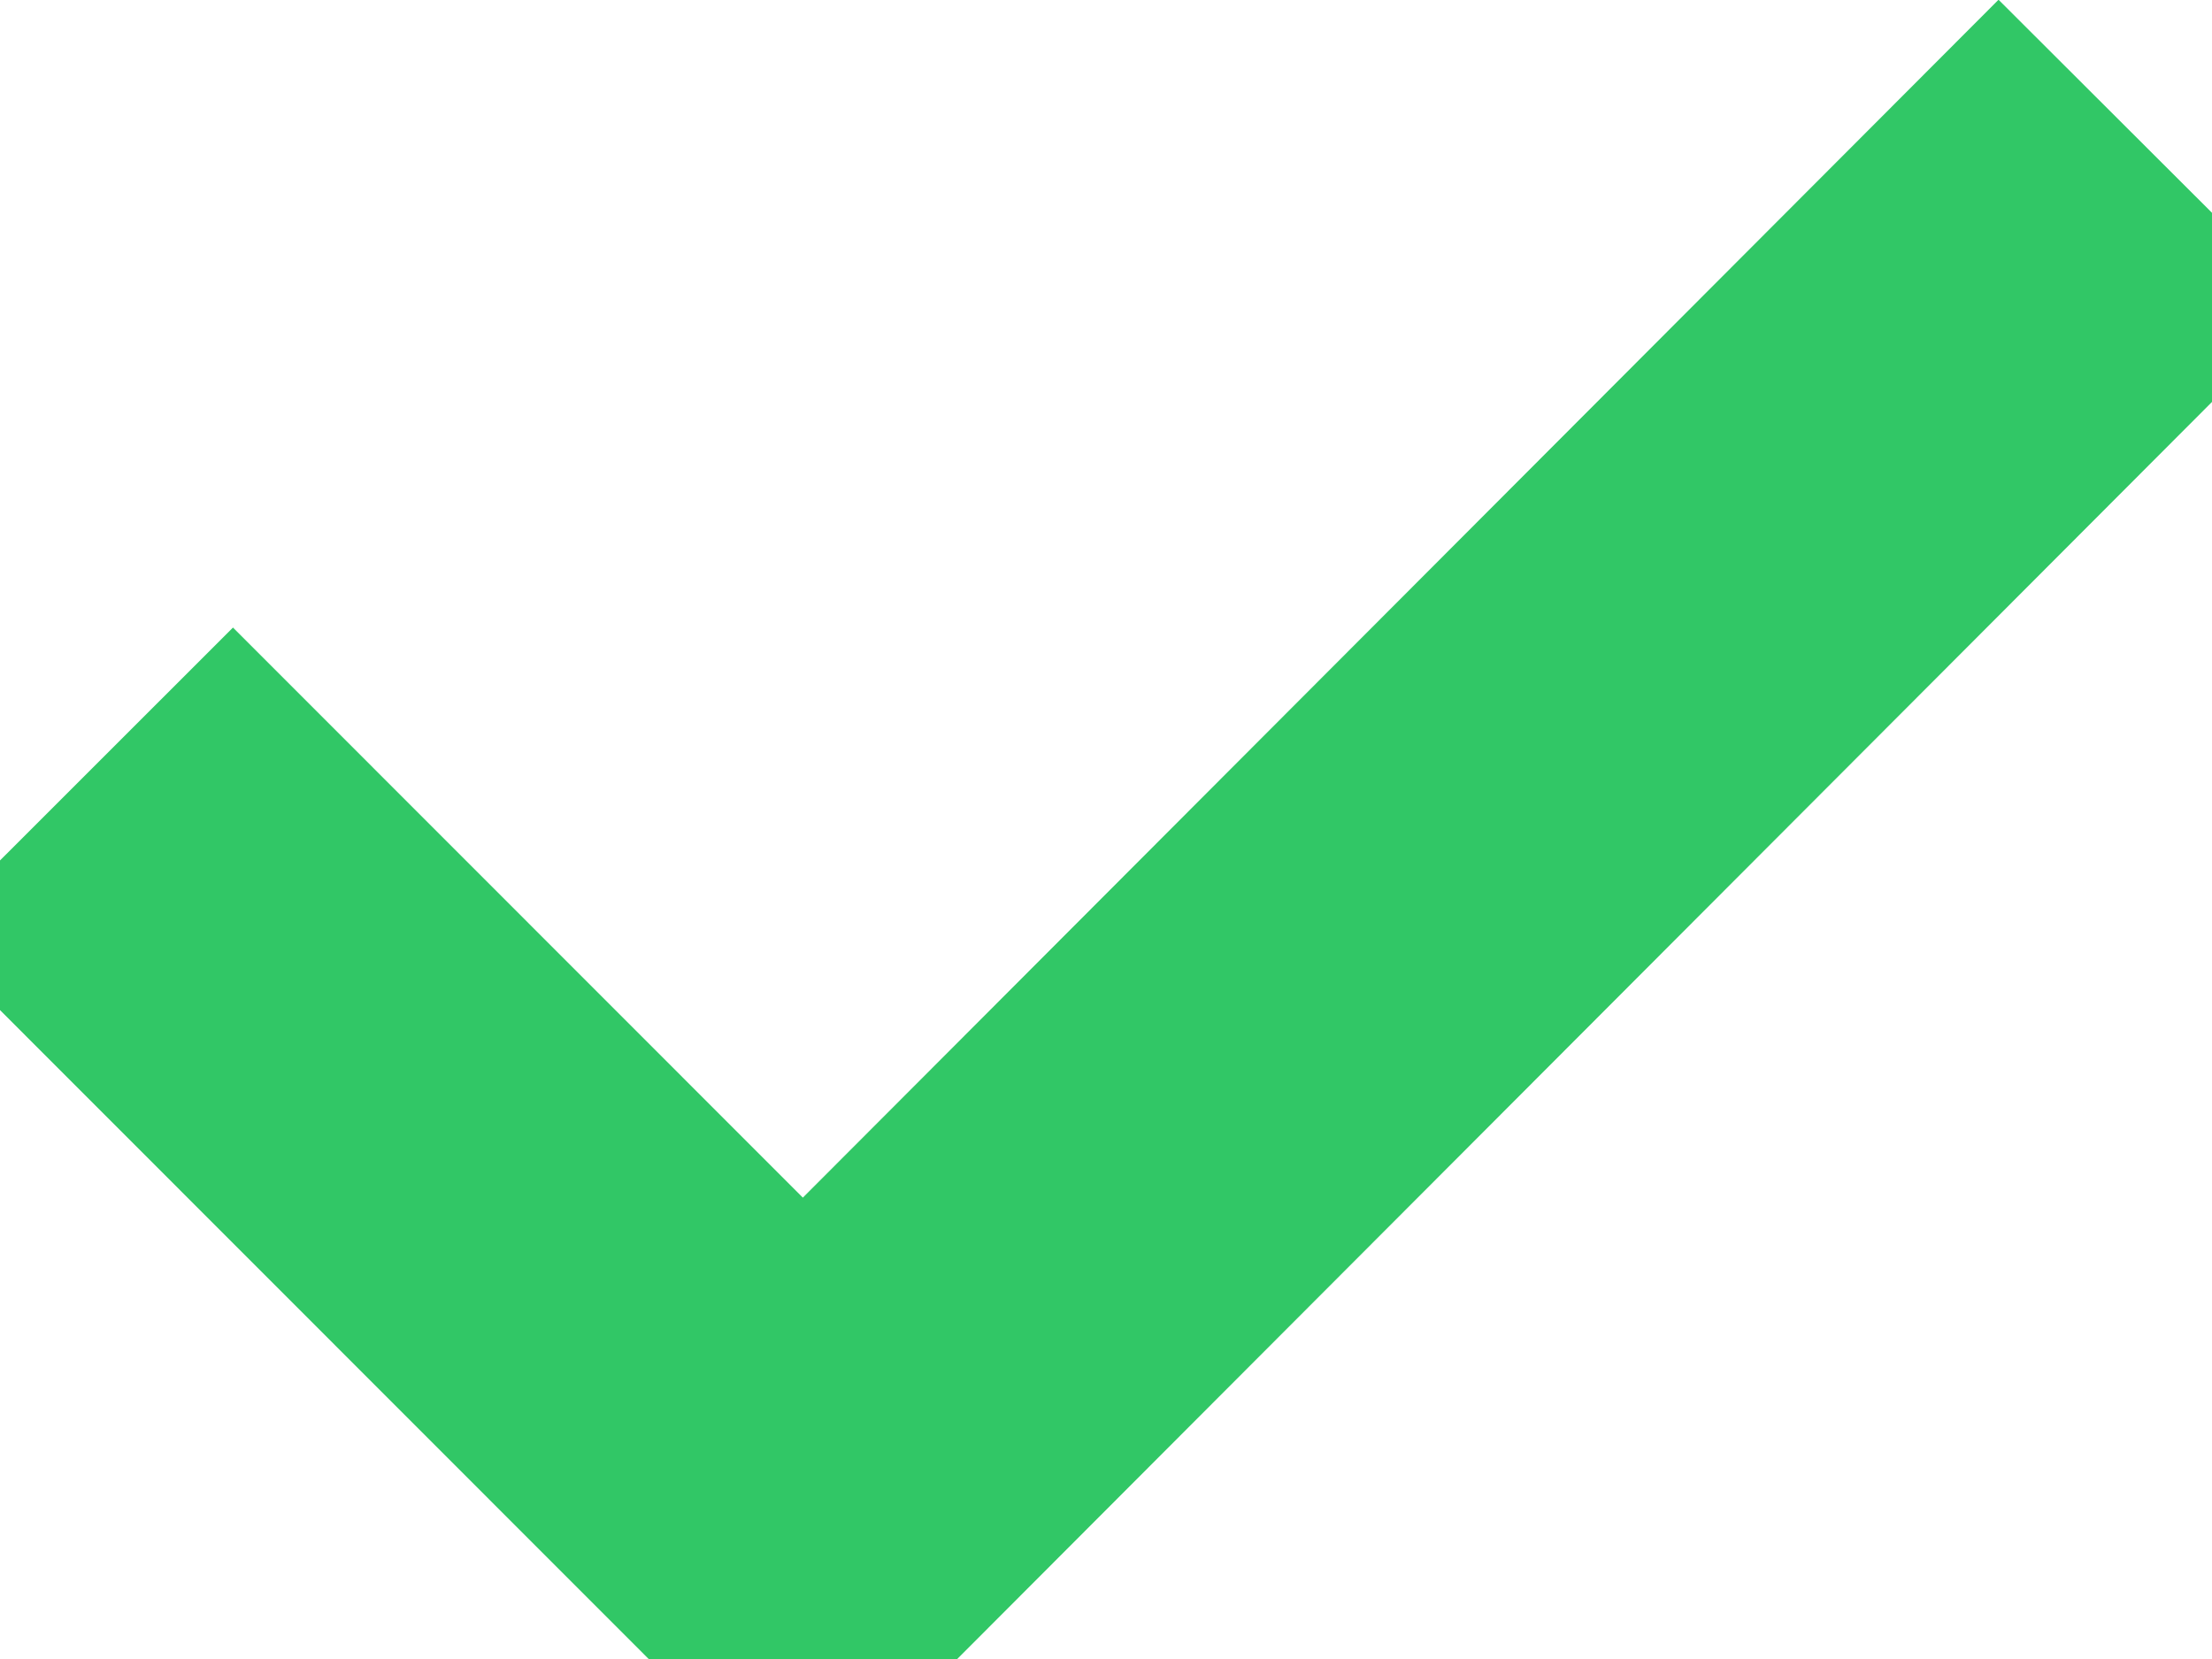 <svg width="8" height="6" viewBox="0 0 8 6" fill="none" xmlns="http://www.w3.org/2000/svg">
<path d="M0.286 2.826L2.904 5.445L7.785 0.555" stroke="#31C766" stroke-width="1.574" stroke-miterlimit="10"/>
</svg>
